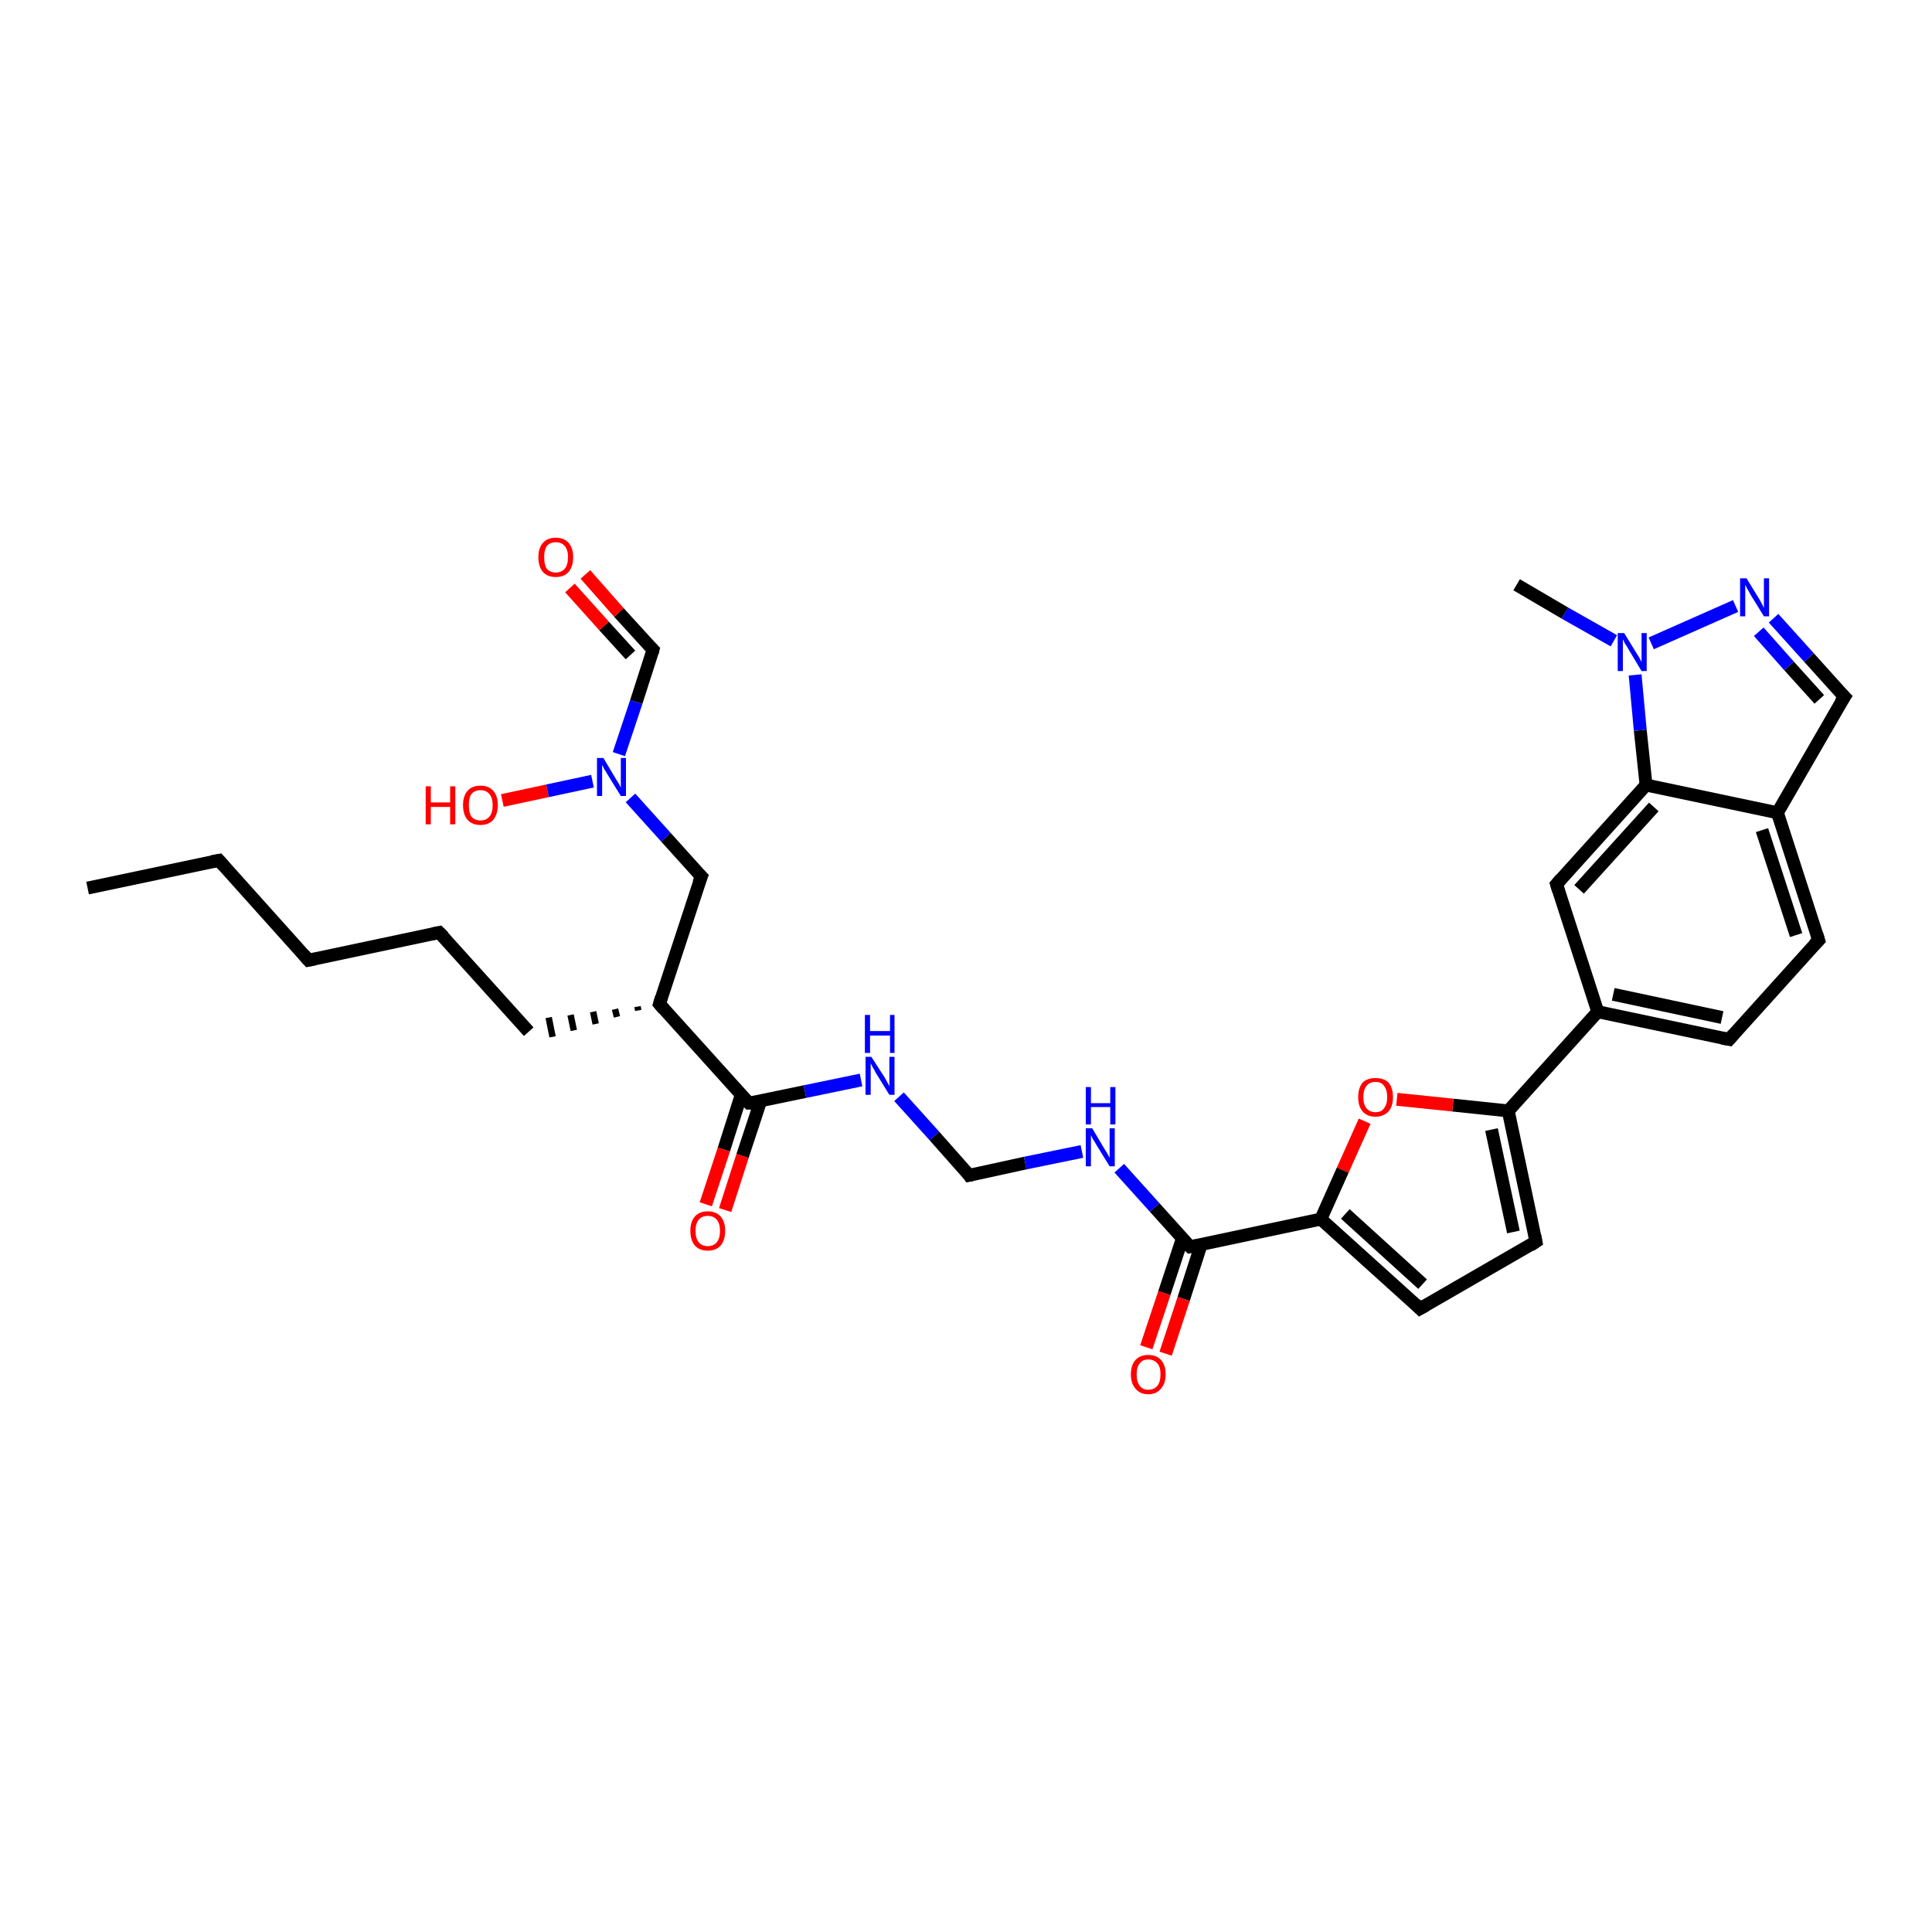 <?xml version='1.0' encoding='iso-8859-1'?>
<svg version='1.1' baseProfile='full'
              xmlns='http://www.w3.org/2000/svg'
                      xmlns:rdkit='http://www.rdkit.org/xml'
                      xmlns:xlink='http://www.w3.org/1999/xlink'
                  xml:space='preserve'
width='300px' height='300px' viewBox='0 0 300 300'>
<!-- END OF HEADER -->
<rect style='opacity:1.0;fill:#FFFFFF;stroke:none' width='300.0' height='300.0' x='0.0' y='0.0'> </rect>
<path class='bond-0 atom-0 atom-1' d='M 13.6,137.9 L 34.0,133.6' style='fill:none;fill-rule:evenodd;stroke:#000000;stroke-width:2.0px;stroke-linecap:butt;stroke-linejoin:miter;stroke-opacity:1' />
<path class='bond-1 atom-1 atom-2' d='M 34.0,133.6 L 47.9,149.1' style='fill:none;fill-rule:evenodd;stroke:#000000;stroke-width:2.0px;stroke-linecap:butt;stroke-linejoin:miter;stroke-opacity:1' />
<path class='bond-2 atom-2 atom-3' d='M 47.9,149.1 L 68.2,144.8' style='fill:none;fill-rule:evenodd;stroke:#000000;stroke-width:2.0px;stroke-linecap:butt;stroke-linejoin:miter;stroke-opacity:1' />
<path class='bond-3 atom-3 atom-4' d='M 68.2,144.8 L 82.1,160.2' style='fill:none;fill-rule:evenodd;stroke:#000000;stroke-width:2.0px;stroke-linecap:butt;stroke-linejoin:miter;stroke-opacity:1' />
<path class='bond-4 atom-5 atom-4' d='M 99.0,156.3 L 99.1,156.9' style='fill:none;fill-rule:evenodd;stroke:#000000;stroke-width:1.0px;stroke-linecap:butt;stroke-linejoin:miter;stroke-opacity:1' />
<path class='bond-4 atom-5 atom-4' d='M 95.5,156.7 L 95.8,157.9' style='fill:none;fill-rule:evenodd;stroke:#000000;stroke-width:1.0px;stroke-linecap:butt;stroke-linejoin:miter;stroke-opacity:1' />
<path class='bond-4 atom-5 atom-4' d='M 92.1,157.1 L 92.5,159.0' style='fill:none;fill-rule:evenodd;stroke:#000000;stroke-width:1.0px;stroke-linecap:butt;stroke-linejoin:miter;stroke-opacity:1' />
<path class='bond-4 atom-5 atom-4' d='M 88.6,157.6 L 89.1,160.0' style='fill:none;fill-rule:evenodd;stroke:#000000;stroke-width:1.0px;stroke-linecap:butt;stroke-linejoin:miter;stroke-opacity:1' />
<path class='bond-4 atom-5 atom-4' d='M 85.2,158.0 L 85.8,161.0' style='fill:none;fill-rule:evenodd;stroke:#000000;stroke-width:1.0px;stroke-linecap:butt;stroke-linejoin:miter;stroke-opacity:1' />
<path class='bond-5 atom-5 atom-6' d='M 102.4,155.9 L 108.9,136.1' style='fill:none;fill-rule:evenodd;stroke:#000000;stroke-width:2.0px;stroke-linecap:butt;stroke-linejoin:miter;stroke-opacity:1' />
<path class='bond-6 atom-6 atom-7' d='M 108.9,136.1 L 103.4,130.0' style='fill:none;fill-rule:evenodd;stroke:#000000;stroke-width:2.0px;stroke-linecap:butt;stroke-linejoin:miter;stroke-opacity:1' />
<path class='bond-6 atom-6 atom-7' d='M 103.4,130.0 L 97.9,123.9' style='fill:none;fill-rule:evenodd;stroke:#0000FF;stroke-width:2.0px;stroke-linecap:butt;stroke-linejoin:miter;stroke-opacity:1' />
<path class='bond-7 atom-7 atom-8' d='M 92.0,121.3 L 85.0,122.8' style='fill:none;fill-rule:evenodd;stroke:#0000FF;stroke-width:2.0px;stroke-linecap:butt;stroke-linejoin:miter;stroke-opacity:1' />
<path class='bond-7 atom-7 atom-8' d='M 85.0,122.8 L 78.0,124.3' style='fill:none;fill-rule:evenodd;stroke:#FF0000;stroke-width:2.0px;stroke-linecap:butt;stroke-linejoin:miter;stroke-opacity:1' />
<path class='bond-8 atom-7 atom-9' d='M 96.1,117.1 L 98.8,109.0' style='fill:none;fill-rule:evenodd;stroke:#0000FF;stroke-width:2.0px;stroke-linecap:butt;stroke-linejoin:miter;stroke-opacity:1' />
<path class='bond-8 atom-7 atom-9' d='M 98.8,109.0 L 101.4,100.9' style='fill:none;fill-rule:evenodd;stroke:#000000;stroke-width:2.0px;stroke-linecap:butt;stroke-linejoin:miter;stroke-opacity:1' />
<path class='bond-9 atom-9 atom-10' d='M 101.4,100.9 L 96.1,95.1' style='fill:none;fill-rule:evenodd;stroke:#000000;stroke-width:2.0px;stroke-linecap:butt;stroke-linejoin:miter;stroke-opacity:1' />
<path class='bond-9 atom-9 atom-10' d='M 96.1,95.1 L 90.9,89.2' style='fill:none;fill-rule:evenodd;stroke:#FF0000;stroke-width:2.0px;stroke-linecap:butt;stroke-linejoin:miter;stroke-opacity:1' />
<path class='bond-9 atom-9 atom-10' d='M 97.9,101.7 L 93.8,97.2' style='fill:none;fill-rule:evenodd;stroke:#000000;stroke-width:2.0px;stroke-linecap:butt;stroke-linejoin:miter;stroke-opacity:1' />
<path class='bond-9 atom-9 atom-10' d='M 93.8,97.2 L 88.5,91.3' style='fill:none;fill-rule:evenodd;stroke:#FF0000;stroke-width:2.0px;stroke-linecap:butt;stroke-linejoin:miter;stroke-opacity:1' />
<path class='bond-10 atom-5 atom-11' d='M 102.4,155.9 L 116.3,171.3' style='fill:none;fill-rule:evenodd;stroke:#000000;stroke-width:2.0px;stroke-linecap:butt;stroke-linejoin:miter;stroke-opacity:1' />
<path class='bond-11 atom-11 atom-12' d='M 115.1,170.0 L 112.4,178.5' style='fill:none;fill-rule:evenodd;stroke:#000000;stroke-width:2.0px;stroke-linecap:butt;stroke-linejoin:miter;stroke-opacity:1' />
<path class='bond-11 atom-11 atom-12' d='M 112.4,178.5 L 109.6,187.0' style='fill:none;fill-rule:evenodd;stroke:#FF0000;stroke-width:2.0px;stroke-linecap:butt;stroke-linejoin:miter;stroke-opacity:1' />
<path class='bond-11 atom-11 atom-12' d='M 118.1,171.0 L 115.3,179.5' style='fill:none;fill-rule:evenodd;stroke:#000000;stroke-width:2.0px;stroke-linecap:butt;stroke-linejoin:miter;stroke-opacity:1' />
<path class='bond-11 atom-11 atom-12' d='M 115.3,179.5 L 112.6,187.9' style='fill:none;fill-rule:evenodd;stroke:#FF0000;stroke-width:2.0px;stroke-linecap:butt;stroke-linejoin:miter;stroke-opacity:1' />
<path class='bond-12 atom-11 atom-13' d='M 116.3,171.3 L 125.0,169.5' style='fill:none;fill-rule:evenodd;stroke:#000000;stroke-width:2.0px;stroke-linecap:butt;stroke-linejoin:miter;stroke-opacity:1' />
<path class='bond-12 atom-11 atom-13' d='M 125.0,169.5 L 133.7,167.7' style='fill:none;fill-rule:evenodd;stroke:#0000FF;stroke-width:2.0px;stroke-linecap:butt;stroke-linejoin:miter;stroke-opacity:1' />
<path class='bond-13 atom-13 atom-14' d='M 139.6,170.3 L 145.1,176.4' style='fill:none;fill-rule:evenodd;stroke:#0000FF;stroke-width:2.0px;stroke-linecap:butt;stroke-linejoin:miter;stroke-opacity:1' />
<path class='bond-13 atom-13 atom-14' d='M 145.1,176.4 L 150.5,182.5' style='fill:none;fill-rule:evenodd;stroke:#000000;stroke-width:2.0px;stroke-linecap:butt;stroke-linejoin:miter;stroke-opacity:1' />
<path class='bond-14 atom-14 atom-15' d='M 150.5,182.5 L 159.2,180.6' style='fill:none;fill-rule:evenodd;stroke:#000000;stroke-width:2.0px;stroke-linecap:butt;stroke-linejoin:miter;stroke-opacity:1' />
<path class='bond-14 atom-14 atom-15' d='M 159.2,180.6 L 168.0,178.8' style='fill:none;fill-rule:evenodd;stroke:#0000FF;stroke-width:2.0px;stroke-linecap:butt;stroke-linejoin:miter;stroke-opacity:1' />
<path class='bond-15 atom-15 atom-16' d='M 173.8,181.4 L 179.3,187.5' style='fill:none;fill-rule:evenodd;stroke:#0000FF;stroke-width:2.0px;stroke-linecap:butt;stroke-linejoin:miter;stroke-opacity:1' />
<path class='bond-15 atom-15 atom-16' d='M 179.3,187.5 L 184.8,193.6' style='fill:none;fill-rule:evenodd;stroke:#000000;stroke-width:2.0px;stroke-linecap:butt;stroke-linejoin:miter;stroke-opacity:1' />
<path class='bond-16 atom-16 atom-17' d='M 183.6,192.3 L 180.8,200.8' style='fill:none;fill-rule:evenodd;stroke:#000000;stroke-width:2.0px;stroke-linecap:butt;stroke-linejoin:miter;stroke-opacity:1' />
<path class='bond-16 atom-16 atom-17' d='M 180.8,200.8 L 178.0,209.2' style='fill:none;fill-rule:evenodd;stroke:#FF0000;stroke-width:2.0px;stroke-linecap:butt;stroke-linejoin:miter;stroke-opacity:1' />
<path class='bond-16 atom-16 atom-17' d='M 186.5,193.3 L 183.8,201.7' style='fill:none;fill-rule:evenodd;stroke:#000000;stroke-width:2.0px;stroke-linecap:butt;stroke-linejoin:miter;stroke-opacity:1' />
<path class='bond-16 atom-16 atom-17' d='M 183.8,201.7 L 181.0,210.2' style='fill:none;fill-rule:evenodd;stroke:#FF0000;stroke-width:2.0px;stroke-linecap:butt;stroke-linejoin:miter;stroke-opacity:1' />
<path class='bond-17 atom-16 atom-18' d='M 184.8,193.6 L 205.1,189.3' style='fill:none;fill-rule:evenodd;stroke:#000000;stroke-width:2.0px;stroke-linecap:butt;stroke-linejoin:miter;stroke-opacity:1' />
<path class='bond-18 atom-18 atom-19' d='M 205.1,189.3 L 220.5,203.2' style='fill:none;fill-rule:evenodd;stroke:#000000;stroke-width:2.0px;stroke-linecap:butt;stroke-linejoin:miter;stroke-opacity:1' />
<path class='bond-18 atom-18 atom-19' d='M 208.9,188.5 L 220.9,199.4' style='fill:none;fill-rule:evenodd;stroke:#000000;stroke-width:2.0px;stroke-linecap:butt;stroke-linejoin:miter;stroke-opacity:1' />
<path class='bond-19 atom-19 atom-20' d='M 220.5,203.2 L 238.5,192.8' style='fill:none;fill-rule:evenodd;stroke:#000000;stroke-width:2.0px;stroke-linecap:butt;stroke-linejoin:miter;stroke-opacity:1' />
<path class='bond-20 atom-20 atom-21' d='M 238.5,192.8 L 234.2,172.5' style='fill:none;fill-rule:evenodd;stroke:#000000;stroke-width:2.0px;stroke-linecap:butt;stroke-linejoin:miter;stroke-opacity:1' />
<path class='bond-20 atom-20 atom-21' d='M 235.0,191.3 L 231.6,175.4' style='fill:none;fill-rule:evenodd;stroke:#000000;stroke-width:2.0px;stroke-linecap:butt;stroke-linejoin:miter;stroke-opacity:1' />
<path class='bond-21 atom-21 atom-22' d='M 234.2,172.5 L 248.1,157.1' style='fill:none;fill-rule:evenodd;stroke:#000000;stroke-width:2.0px;stroke-linecap:butt;stroke-linejoin:miter;stroke-opacity:1' />
<path class='bond-22 atom-22 atom-23' d='M 248.1,157.1 L 268.5,161.4' style='fill:none;fill-rule:evenodd;stroke:#000000;stroke-width:2.0px;stroke-linecap:butt;stroke-linejoin:miter;stroke-opacity:1' />
<path class='bond-22 atom-22 atom-23' d='M 250.5,154.4 L 267.4,158.0' style='fill:none;fill-rule:evenodd;stroke:#000000;stroke-width:2.0px;stroke-linecap:butt;stroke-linejoin:miter;stroke-opacity:1' />
<path class='bond-23 atom-23 atom-24' d='M 268.5,161.4 L 282.4,146.0' style='fill:none;fill-rule:evenodd;stroke:#000000;stroke-width:2.0px;stroke-linecap:butt;stroke-linejoin:miter;stroke-opacity:1' />
<path class='bond-24 atom-24 atom-25' d='M 282.4,146.0 L 276.0,126.2' style='fill:none;fill-rule:evenodd;stroke:#000000;stroke-width:2.0px;stroke-linecap:butt;stroke-linejoin:miter;stroke-opacity:1' />
<path class='bond-24 atom-24 atom-25' d='M 278.9,145.2 L 273.6,128.9' style='fill:none;fill-rule:evenodd;stroke:#000000;stroke-width:2.0px;stroke-linecap:butt;stroke-linejoin:miter;stroke-opacity:1' />
<path class='bond-25 atom-25 atom-26' d='M 276.0,126.2 L 286.4,108.2' style='fill:none;fill-rule:evenodd;stroke:#000000;stroke-width:2.0px;stroke-linecap:butt;stroke-linejoin:miter;stroke-opacity:1' />
<path class='bond-26 atom-26 atom-27' d='M 286.4,108.2 L 280.9,102.1' style='fill:none;fill-rule:evenodd;stroke:#000000;stroke-width:2.0px;stroke-linecap:butt;stroke-linejoin:miter;stroke-opacity:1' />
<path class='bond-26 atom-26 atom-27' d='M 280.9,102.1 L 275.4,96.0' style='fill:none;fill-rule:evenodd;stroke:#0000FF;stroke-width:2.0px;stroke-linecap:butt;stroke-linejoin:miter;stroke-opacity:1' />
<path class='bond-26 atom-26 atom-27' d='M 282.5,108.6 L 277.8,103.4' style='fill:none;fill-rule:evenodd;stroke:#000000;stroke-width:2.0px;stroke-linecap:butt;stroke-linejoin:miter;stroke-opacity:1' />
<path class='bond-26 atom-26 atom-27' d='M 277.8,103.4 L 273.1,98.1' style='fill:none;fill-rule:evenodd;stroke:#0000FF;stroke-width:2.0px;stroke-linecap:butt;stroke-linejoin:miter;stroke-opacity:1' />
<path class='bond-27 atom-27 atom-28' d='M 269.5,94.1 L 256.4,99.9' style='fill:none;fill-rule:evenodd;stroke:#0000FF;stroke-width:2.0px;stroke-linecap:butt;stroke-linejoin:miter;stroke-opacity:1' />
<path class='bond-28 atom-28 atom-29' d='M 250.6,99.5 L 243.0,95.2' style='fill:none;fill-rule:evenodd;stroke:#0000FF;stroke-width:2.0px;stroke-linecap:butt;stroke-linejoin:miter;stroke-opacity:1' />
<path class='bond-28 atom-28 atom-29' d='M 243.0,95.2 L 235.5,90.8' style='fill:none;fill-rule:evenodd;stroke:#000000;stroke-width:2.0px;stroke-linecap:butt;stroke-linejoin:miter;stroke-opacity:1' />
<path class='bond-29 atom-28 atom-30' d='M 253.9,104.8 L 254.7,113.4' style='fill:none;fill-rule:evenodd;stroke:#0000FF;stroke-width:2.0px;stroke-linecap:butt;stroke-linejoin:miter;stroke-opacity:1' />
<path class='bond-29 atom-28 atom-30' d='M 254.7,113.4 L 255.6,121.9' style='fill:none;fill-rule:evenodd;stroke:#000000;stroke-width:2.0px;stroke-linecap:butt;stroke-linejoin:miter;stroke-opacity:1' />
<path class='bond-30 atom-30 atom-31' d='M 255.6,121.9 L 241.7,137.3' style='fill:none;fill-rule:evenodd;stroke:#000000;stroke-width:2.0px;stroke-linecap:butt;stroke-linejoin:miter;stroke-opacity:1' />
<path class='bond-30 atom-30 atom-31' d='M 256.8,125.3 L 245.2,138.1' style='fill:none;fill-rule:evenodd;stroke:#000000;stroke-width:2.0px;stroke-linecap:butt;stroke-linejoin:miter;stroke-opacity:1' />
<path class='bond-31 atom-21 atom-32' d='M 234.2,172.5 L 225.6,171.6' style='fill:none;fill-rule:evenodd;stroke:#000000;stroke-width:2.0px;stroke-linecap:butt;stroke-linejoin:miter;stroke-opacity:1' />
<path class='bond-31 atom-21 atom-32' d='M 225.6,171.6 L 216.9,170.7' style='fill:none;fill-rule:evenodd;stroke:#FF0000;stroke-width:2.0px;stroke-linecap:butt;stroke-linejoin:miter;stroke-opacity:1' />
<path class='bond-32 atom-32 atom-18' d='M 211.9,174.1 L 208.5,181.7' style='fill:none;fill-rule:evenodd;stroke:#FF0000;stroke-width:2.0px;stroke-linecap:butt;stroke-linejoin:miter;stroke-opacity:1' />
<path class='bond-32 atom-32 atom-18' d='M 208.5,181.7 L 205.1,189.3' style='fill:none;fill-rule:evenodd;stroke:#000000;stroke-width:2.0px;stroke-linecap:butt;stroke-linejoin:miter;stroke-opacity:1' />
<path class='bond-33 atom-31 atom-22' d='M 241.7,137.3 L 248.1,157.1' style='fill:none;fill-rule:evenodd;stroke:#000000;stroke-width:2.0px;stroke-linecap:butt;stroke-linejoin:miter;stroke-opacity:1' />
<path class='bond-34 atom-30 atom-25' d='M 255.6,121.9 L 276.0,126.2' style='fill:none;fill-rule:evenodd;stroke:#000000;stroke-width:2.0px;stroke-linecap:butt;stroke-linejoin:miter;stroke-opacity:1' />
<path d='M 32.9,133.8 L 34.0,133.6 L 34.7,134.4' style='fill:none;stroke:#000000;stroke-width:2.0px;stroke-linecap:butt;stroke-linejoin:miter;stroke-opacity:1;' />
<path d='M 47.2,148.3 L 47.9,149.1 L 48.9,148.9' style='fill:none;stroke:#000000;stroke-width:2.0px;stroke-linecap:butt;stroke-linejoin:miter;stroke-opacity:1;' />
<path d='M 67.2,145.0 L 68.2,144.8 L 68.9,145.5' style='fill:none;stroke:#000000;stroke-width:2.0px;stroke-linecap:butt;stroke-linejoin:miter;stroke-opacity:1;' />
<path d='M 102.7,154.9 L 102.4,155.9 L 103.1,156.7' style='fill:none;stroke:#000000;stroke-width:2.0px;stroke-linecap:butt;stroke-linejoin:miter;stroke-opacity:1;' />
<path d='M 108.5,137.1 L 108.9,136.1 L 108.6,135.8' style='fill:none;stroke:#000000;stroke-width:2.0px;stroke-linecap:butt;stroke-linejoin:miter;stroke-opacity:1;' />
<path d='M 101.3,101.3 L 101.4,100.9 L 101.1,100.6' style='fill:none;stroke:#000000;stroke-width:2.0px;stroke-linecap:butt;stroke-linejoin:miter;stroke-opacity:1;' />
<path d='M 115.6,170.6 L 116.3,171.3 L 116.8,171.3' style='fill:none;stroke:#000000;stroke-width:2.0px;stroke-linecap:butt;stroke-linejoin:miter;stroke-opacity:1;' />
<path d='M 150.3,182.2 L 150.5,182.5 L 151.0,182.4' style='fill:none;stroke:#000000;stroke-width:2.0px;stroke-linecap:butt;stroke-linejoin:miter;stroke-opacity:1;' />
<path d='M 184.5,193.3 L 184.8,193.6 L 185.8,193.4' style='fill:none;stroke:#000000;stroke-width:2.0px;stroke-linecap:butt;stroke-linejoin:miter;stroke-opacity:1;' />
<path d='M 219.8,202.5 L 220.5,203.2 L 221.4,202.7' style='fill:none;stroke:#000000;stroke-width:2.0px;stroke-linecap:butt;stroke-linejoin:miter;stroke-opacity:1;' />
<path d='M 237.6,193.4 L 238.5,192.8 L 238.3,191.8' style='fill:none;stroke:#000000;stroke-width:2.0px;stroke-linecap:butt;stroke-linejoin:miter;stroke-opacity:1;' />
<path d='M 267.4,161.2 L 268.5,161.4 L 269.2,160.6' style='fill:none;stroke:#000000;stroke-width:2.0px;stroke-linecap:butt;stroke-linejoin:miter;stroke-opacity:1;' />
<path d='M 281.7,146.7 L 282.4,146.0 L 282.1,145.0' style='fill:none;stroke:#000000;stroke-width:2.0px;stroke-linecap:butt;stroke-linejoin:miter;stroke-opacity:1;' />
<path d='M 285.8,109.1 L 286.4,108.2 L 286.1,107.9' style='fill:none;stroke:#000000;stroke-width:2.0px;stroke-linecap:butt;stroke-linejoin:miter;stroke-opacity:1;' />
<path d='M 242.4,136.5 L 241.7,137.3 L 242.0,138.3' style='fill:none;stroke:#000000;stroke-width:2.0px;stroke-linecap:butt;stroke-linejoin:miter;stroke-opacity:1;' />
<path class='atom-7' d='M 93.7 117.7
L 95.6 120.9
Q 95.8 121.2, 96.1 121.7
Q 96.4 122.3, 96.4 122.3
L 96.4 117.7
L 97.2 117.7
L 97.2 123.6
L 96.4 123.6
L 94.3 120.2
Q 94.1 119.8, 93.8 119.4
Q 93.6 118.9, 93.5 118.8
L 93.5 123.6
L 92.7 123.6
L 92.7 117.7
L 93.7 117.7
' fill='#0000FF'/>
<path class='atom-8' d='M 66.1 122.1
L 66.9 122.1
L 66.9 124.6
L 69.9 124.6
L 69.9 122.1
L 70.7 122.1
L 70.7 128.0
L 69.9 128.0
L 69.9 125.3
L 66.9 125.3
L 66.9 128.0
L 66.1 128.0
L 66.1 122.1
' fill='#FF0000'/>
<path class='atom-8' d='M 71.9 125.0
Q 71.9 123.6, 72.6 122.8
Q 73.3 122.0, 74.6 122.0
Q 75.9 122.0, 76.6 122.8
Q 77.3 123.6, 77.3 125.0
Q 77.3 126.4, 76.6 127.3
Q 75.9 128.1, 74.6 128.1
Q 73.3 128.1, 72.6 127.3
Q 71.9 126.5, 71.9 125.0
M 74.6 127.4
Q 75.5 127.4, 76.0 126.8
Q 76.5 126.2, 76.5 125.0
Q 76.5 123.9, 76.0 123.3
Q 75.5 122.7, 74.6 122.7
Q 73.7 122.7, 73.2 123.3
Q 72.8 123.9, 72.8 125.0
Q 72.8 126.2, 73.2 126.8
Q 73.7 127.4, 74.6 127.4
' fill='#FF0000'/>
<path class='atom-10' d='M 83.6 86.5
Q 83.6 85.1, 84.3 84.3
Q 85.0 83.5, 86.3 83.5
Q 87.6 83.5, 88.3 84.3
Q 89.0 85.1, 89.0 86.5
Q 89.0 88.0, 88.3 88.8
Q 87.6 89.6, 86.3 89.6
Q 85.0 89.6, 84.3 88.8
Q 83.6 88.0, 83.6 86.5
M 86.3 88.9
Q 87.2 88.9, 87.7 88.3
Q 88.2 87.7, 88.2 86.5
Q 88.2 85.4, 87.7 84.8
Q 87.2 84.2, 86.3 84.2
Q 85.4 84.2, 84.9 84.8
Q 84.5 85.4, 84.5 86.5
Q 84.5 87.7, 84.9 88.3
Q 85.4 88.9, 86.3 88.9
' fill='#FF0000'/>
<path class='atom-12' d='M 107.2 191.1
Q 107.2 189.7, 107.9 188.9
Q 108.6 188.1, 109.9 188.1
Q 111.2 188.1, 111.9 188.9
Q 112.6 189.7, 112.6 191.1
Q 112.6 192.6, 111.9 193.4
Q 111.2 194.2, 109.9 194.2
Q 108.6 194.2, 107.9 193.4
Q 107.2 192.6, 107.2 191.1
M 109.9 193.5
Q 110.8 193.5, 111.3 192.9
Q 111.8 192.3, 111.8 191.1
Q 111.8 190.0, 111.3 189.4
Q 110.8 188.8, 109.9 188.8
Q 109.0 188.8, 108.5 189.4
Q 108.0 190.0, 108.0 191.1
Q 108.0 192.3, 108.5 192.9
Q 109.0 193.5, 109.9 193.5
' fill='#FF0000'/>
<path class='atom-13' d='M 135.3 164.1
L 137.3 167.2
Q 137.5 167.5, 137.8 168.1
Q 138.1 168.6, 138.1 168.7
L 138.1 164.1
L 138.9 164.1
L 138.9 170.0
L 138.1 170.0
L 136.0 166.6
Q 135.8 166.2, 135.5 165.7
Q 135.3 165.3, 135.2 165.1
L 135.2 170.0
L 134.4 170.0
L 134.4 164.1
L 135.3 164.1
' fill='#0000FF'/>
<path class='atom-13' d='M 134.3 157.6
L 135.1 157.6
L 135.1 160.1
L 138.2 160.1
L 138.2 157.6
L 138.9 157.6
L 138.9 163.5
L 138.2 163.5
L 138.2 160.8
L 135.1 160.8
L 135.1 163.5
L 134.3 163.5
L 134.3 157.6
' fill='#0000FF'/>
<path class='atom-15' d='M 169.6 175.2
L 171.5 178.4
Q 171.7 178.7, 172.0 179.2
Q 172.3 179.8, 172.3 179.8
L 172.3 175.2
L 173.1 175.2
L 173.1 181.1
L 172.3 181.1
L 170.2 177.7
Q 170.0 177.3, 169.7 176.9
Q 169.5 176.4, 169.4 176.3
L 169.4 181.1
L 168.6 181.1
L 168.6 175.2
L 169.6 175.2
' fill='#0000FF'/>
<path class='atom-15' d='M 168.6 168.8
L 169.4 168.8
L 169.4 171.3
L 172.4 171.3
L 172.4 168.8
L 173.2 168.8
L 173.2 174.6
L 172.4 174.6
L 172.4 171.9
L 169.4 171.9
L 169.4 174.6
L 168.6 174.6
L 168.6 168.8
' fill='#0000FF'/>
<path class='atom-17' d='M 175.6 213.4
Q 175.6 212.0, 176.3 211.2
Q 177.0 210.4, 178.3 210.4
Q 179.6 210.4, 180.3 211.2
Q 181.0 212.0, 181.0 213.4
Q 181.0 214.8, 180.3 215.6
Q 179.6 216.5, 178.3 216.5
Q 177.0 216.5, 176.3 215.6
Q 175.6 214.8, 175.6 213.4
M 178.3 215.8
Q 179.2 215.8, 179.7 215.2
Q 180.2 214.6, 180.2 213.4
Q 180.2 212.2, 179.7 211.7
Q 179.2 211.1, 178.3 211.1
Q 177.4 211.1, 177.0 211.7
Q 176.5 212.2, 176.5 213.4
Q 176.5 214.6, 177.0 215.2
Q 177.4 215.8, 178.3 215.8
' fill='#FF0000'/>
<path class='atom-27' d='M 271.2 89.8
L 273.1 92.9
Q 273.3 93.2, 273.6 93.8
Q 273.9 94.4, 273.9 94.4
L 273.9 89.8
L 274.7 89.8
L 274.7 95.7
L 273.9 95.7
L 271.8 92.3
Q 271.6 91.9, 271.3 91.4
Q 271.1 91.0, 271.0 90.8
L 271.0 95.7
L 270.2 95.7
L 270.2 89.8
L 271.2 89.8
' fill='#0000FF'/>
<path class='atom-28' d='M 252.2 98.3
L 254.1 101.4
Q 254.3 101.7, 254.6 102.2
Q 254.9 102.8, 254.9 102.8
L 254.9 98.3
L 255.7 98.3
L 255.7 104.2
L 254.9 104.2
L 252.8 100.7
Q 252.6 100.3, 252.3 99.9
Q 252.1 99.4, 252.0 99.3
L 252.0 104.2
L 251.2 104.2
L 251.2 98.3
L 252.2 98.3
' fill='#0000FF'/>
<path class='atom-32' d='M 210.9 170.4
Q 210.9 168.9, 211.6 168.1
Q 212.3 167.4, 213.6 167.4
Q 214.9 167.4, 215.6 168.1
Q 216.3 168.9, 216.3 170.4
Q 216.3 171.8, 215.6 172.6
Q 214.8 173.4, 213.6 173.4
Q 212.3 173.4, 211.6 172.6
Q 210.9 171.8, 210.9 170.4
M 213.6 172.7
Q 214.5 172.7, 214.9 172.1
Q 215.4 171.5, 215.4 170.4
Q 215.4 169.2, 214.9 168.6
Q 214.5 168.0, 213.6 168.0
Q 212.7 168.0, 212.2 168.6
Q 211.7 169.2, 211.7 170.4
Q 211.7 171.5, 212.2 172.1
Q 212.7 172.7, 213.6 172.7
' fill='#FF0000'/>
</svg>
